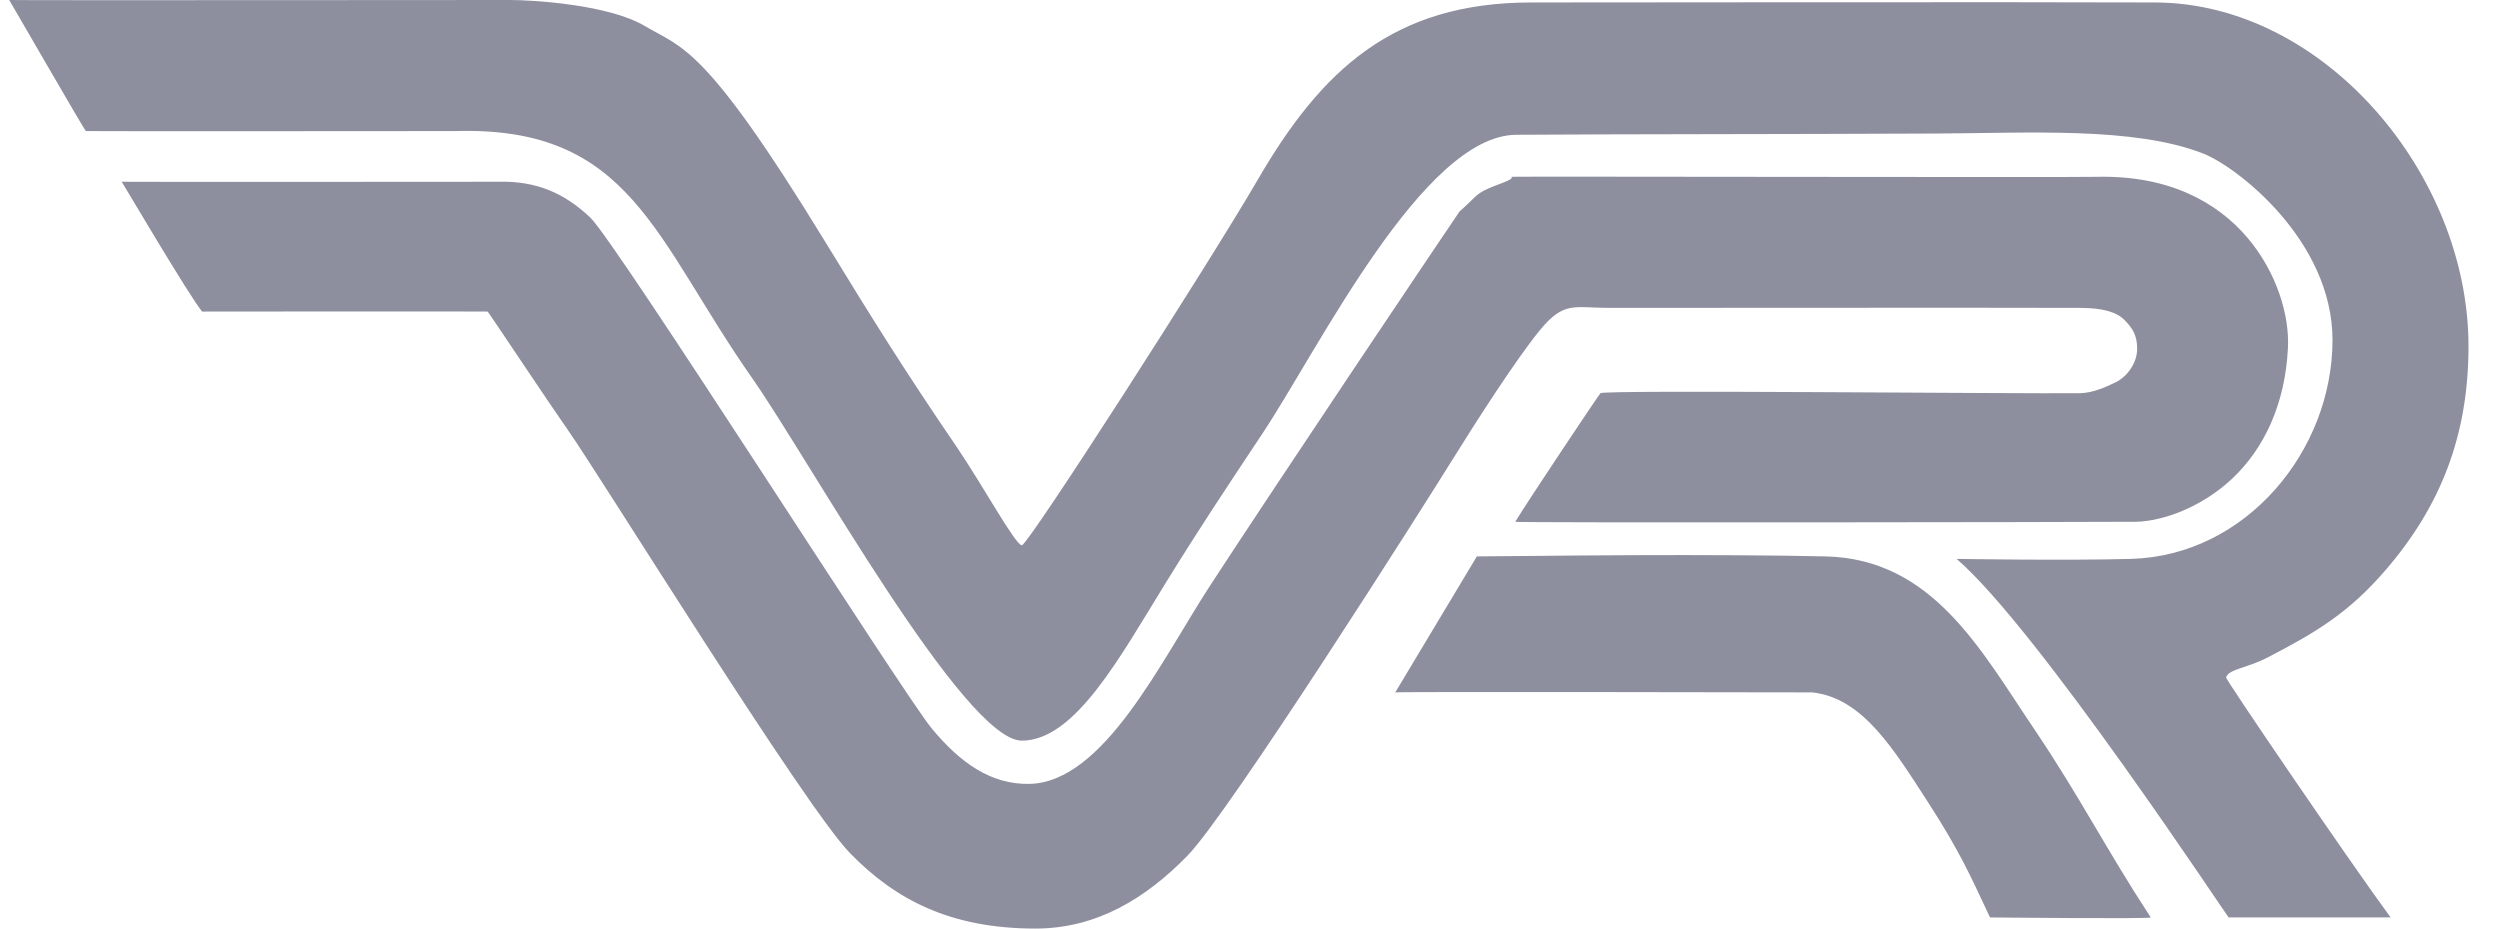 <svg width="70" height="26" viewBox="0 0 70 26" fill="none" xmlns="http://www.w3.org/2000/svg">
<path d="M0.258 0C0.27 0.012 2.372 3.66 2.404 3.67C2.433 3.679 12.756 3.67 12.756 3.67C17.665 3.529 18.316 6.671 21.065 10.594C22.65 12.858 26.999 20.738 28.612 20.738C30.106 20.738 31.375 18.368 32.628 16.341C33.653 14.681 34.276 13.758 35.363 12.117C36.917 9.774 39.854 3.783 42.46 3.774C45.573 3.753 49.449 3.76 54.197 3.739C56.804 3.728 59.737 3.544 61.675 4.293C62.629 4.661 65.31 6.732 65.31 9.521C65.31 12.613 62.895 15.56 59.667 15.649C57.819 15.7 54.785 15.649 54.785 15.649C57.051 17.596 62.375 25.688 62.402 25.688C63.122 25.688 66.809 25.688 66.937 25.688C65.742 24.058 62.321 19.032 62.332 18.972C62.379 18.741 62.919 18.705 63.475 18.418C64.869 17.698 65.771 17.152 66.798 15.96C68.336 14.175 69.118 12.196 69.118 9.694C69.118 4.888 65.084 0.093 60.359 0.069C57.066 0.053 43.42 0.069 42.876 0.069C38.999 0.069 36.994 1.98 35.224 5.02C33.845 7.392 28.778 15.279 28.612 15.268C28.425 15.254 27.539 13.621 26.777 12.498C25.329 10.379 24.419 8.915 23.073 6.716C19.721 1.241 19.108 1.353 18.053 0.727C17.038 0.125 14.912 -5.73833e-07 14.279 0C13.681 0 0.258 0.012 0.258 0ZM42.322 4.951C42.402 5.041 41.877 5.168 41.56 5.332C41.308 5.463 41.272 5.566 40.868 5.92C40.868 5.92 39.555 7.86 38.029 10.144C36.503 12.426 34.758 15.052 33.874 16.41C33.197 17.45 32.461 18.813 31.624 19.941C30.788 21.069 29.853 21.933 28.82 21.949C27.738 21.967 26.882 21.355 26.085 20.392C25.287 19.426 17.252 6.78 16.529 6.093C15.805 5.406 15.014 5.063 13.967 5.089C13.948 5.089 3.408 5.098 3.408 5.089C3.408 5.08 5.304 8.298 5.659 8.724C5.659 8.724 13.463 8.715 13.656 8.724C13.668 8.724 15.444 11.393 15.906 12.048C16.799 13.315 22.527 22.582 23.8 23.888C25.072 25.194 26.615 26 28.993 26C30.709 26 32.089 25.15 33.251 23.957C34.413 22.766 39.832 14.221 40.729 12.775C41.3 11.857 42.442 10.068 43.118 9.244C43.795 8.421 44.072 8.621 45.057 8.621C47.716 8.621 55.595 8.612 58.247 8.621C58.891 8.622 59.275 8.742 59.493 8.967C59.712 9.192 59.84 9.39 59.84 9.763C59.84 10.18 59.547 10.55 59.251 10.698C58.953 10.846 58.578 11.005 58.247 11.009C56.523 11.03 44.939 10.91 44.814 11.009C44.773 11.041 42.815 13.974 42.426 14.61C42.426 14.643 58.526 14.62 59.632 14.61C60.467 14.646 61.626 14.226 62.505 13.398C63.386 12.569 63.989 11.322 64.063 9.728C64.105 8.845 63.761 7.633 62.921 6.647C62.08 5.663 60.73 4.901 58.697 4.951C57.941 4.97 42.306 4.936 42.322 4.951ZM45.68 15.545C43.739 15.553 41.96 15.579 41.352 15.579L39.067 19.387C39.091 19.364 50.734 19.387 50.734 19.387C52.165 19.529 53.044 21.016 53.989 22.469C54.878 23.849 55.163 24.5 55.72 25.688C55.72 25.688 60.244 25.735 60.221 25.688C58.953 23.748 58.248 22.328 56.966 20.426C55.453 18.185 54.112 15.65 51.115 15.579C49.754 15.547 47.621 15.537 45.68 15.545Z" fill="#8D8F9E"/>
</svg>
